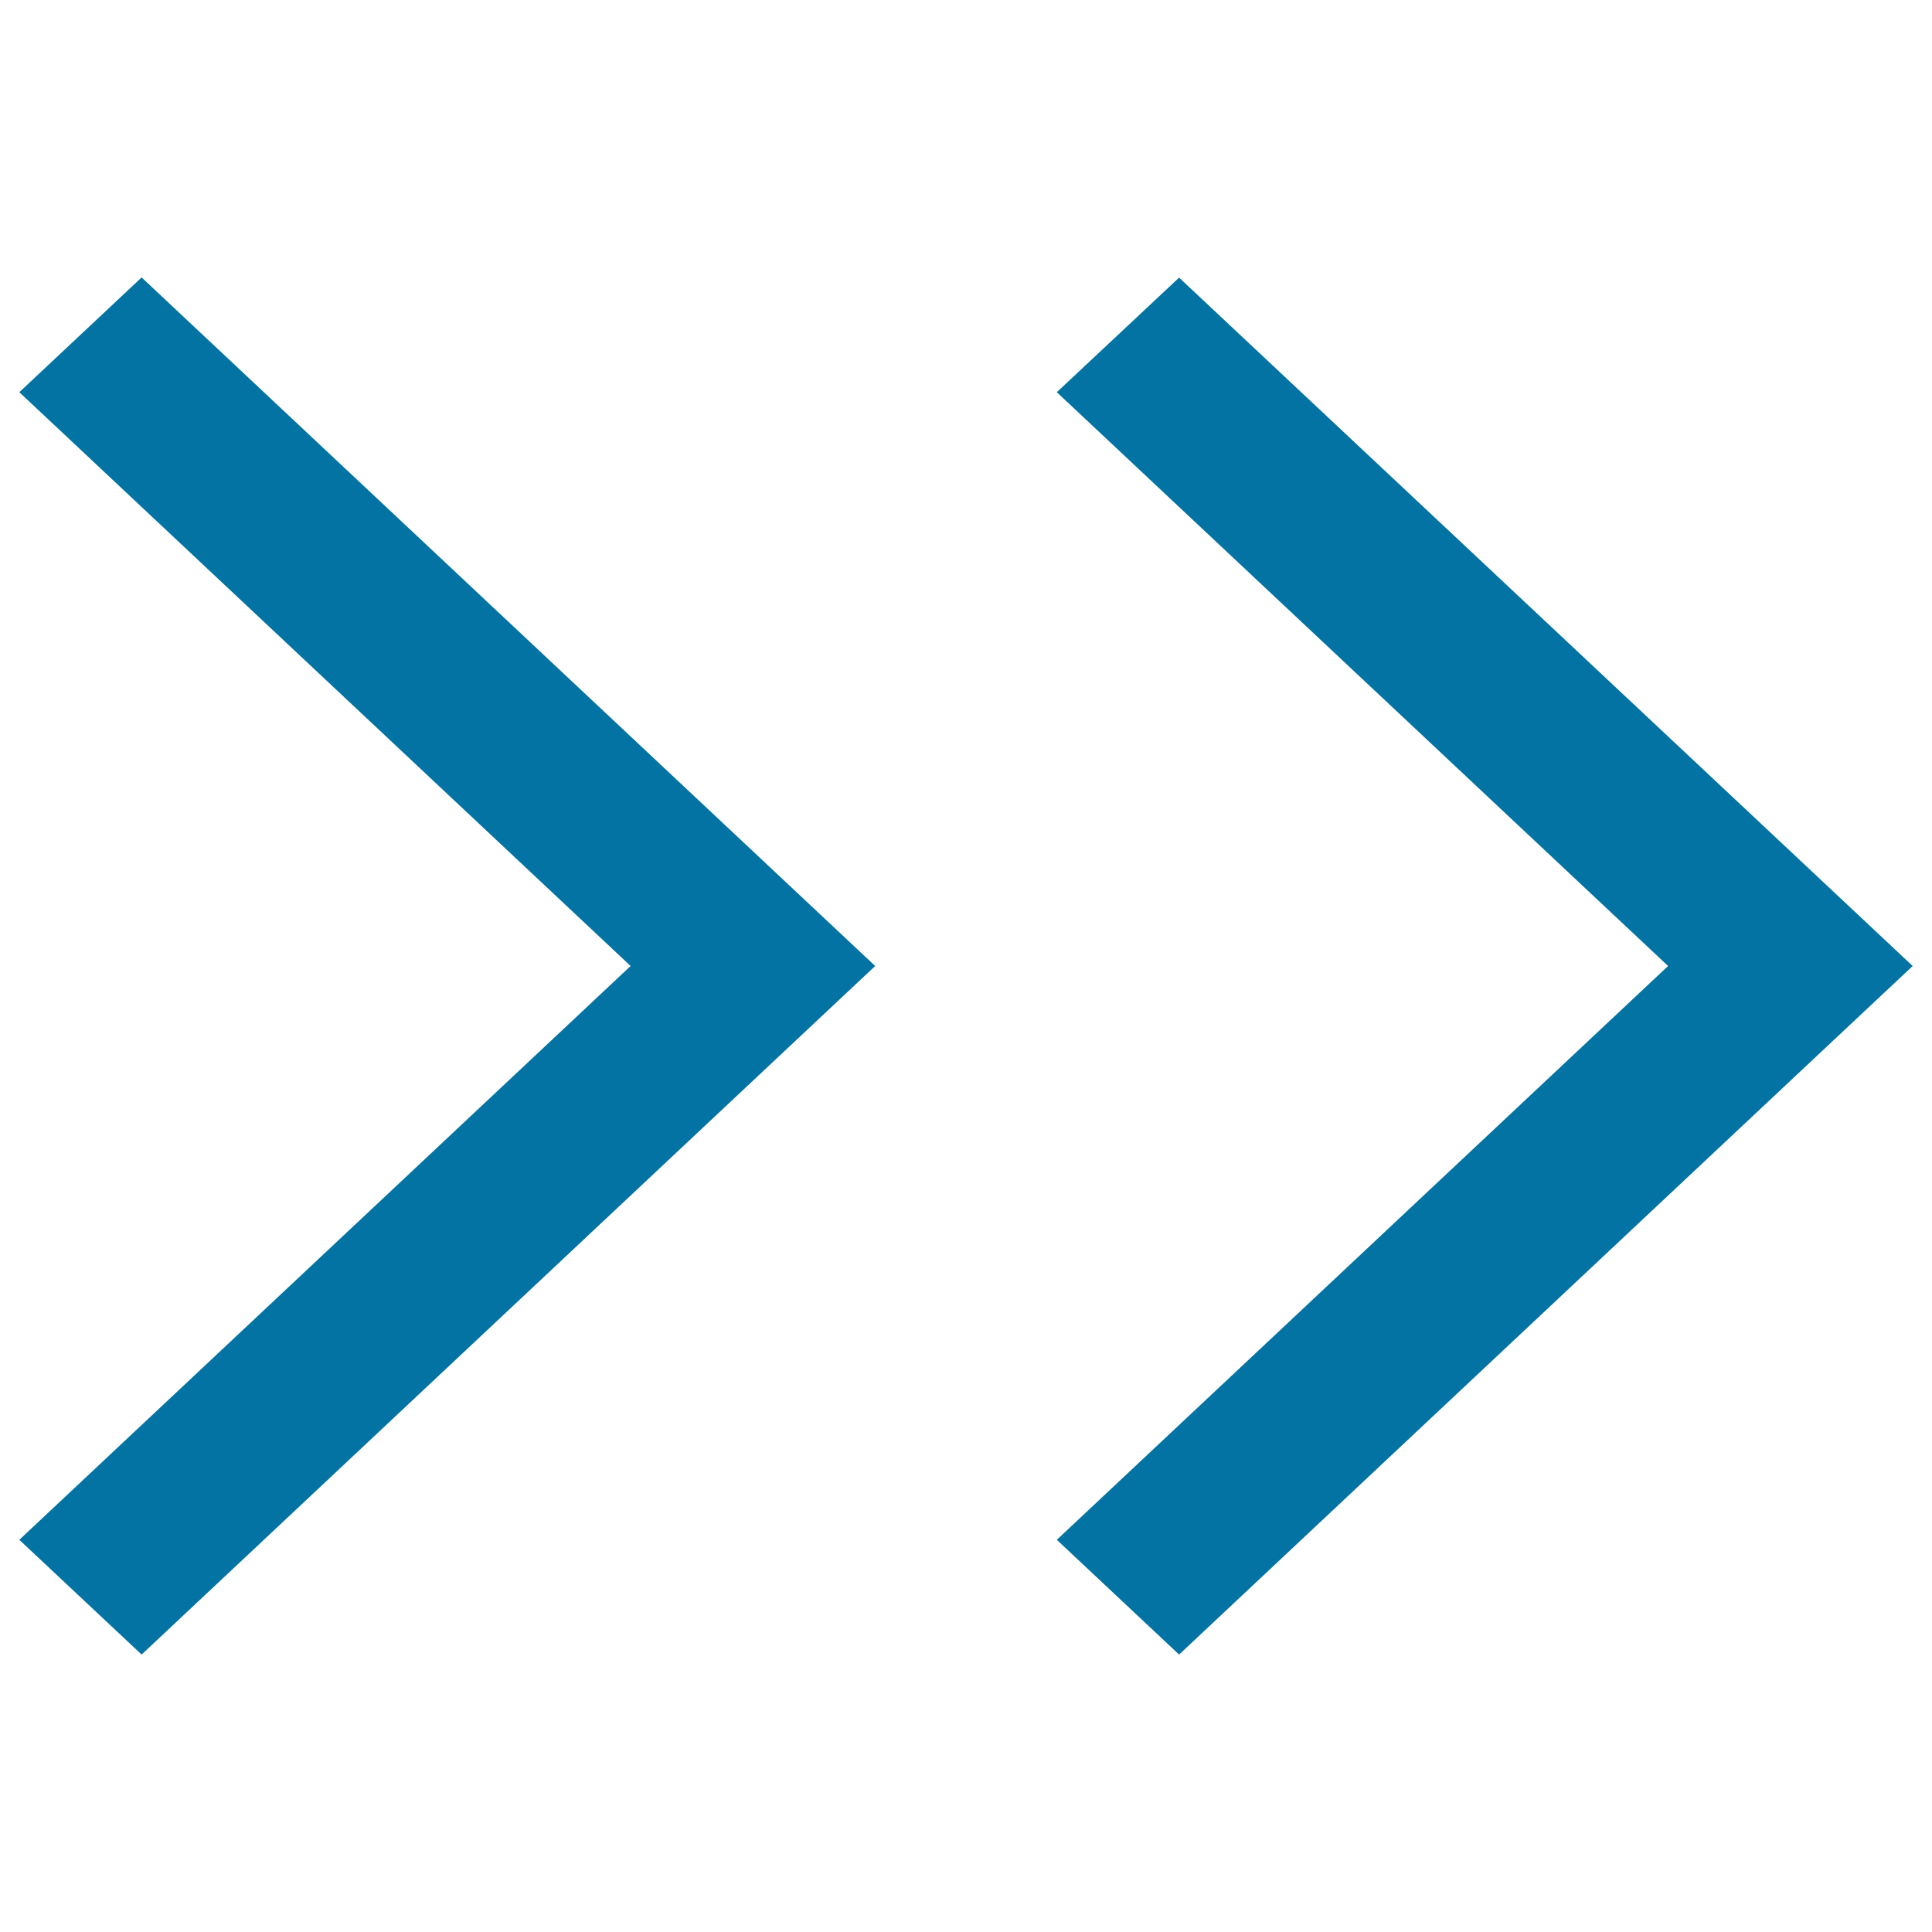 <svg xmlns="http://www.w3.org/2000/svg" viewBox="0 0 1000 1000" style="fill:#0273a2">
<title>Right double arrow SVG icon</title>
<path d="M990,500L610.3,143.7L547,203l316.4,297L547,797l63.3,59.4l316.4-297l0,0L990,500z"/><path d="M389.7,440.6l-316.4-297L10,203l316.4,297L10,797l63.3,59.4l316.4-297l0,0L453,500L389.7,440.6z"/>
</svg>
